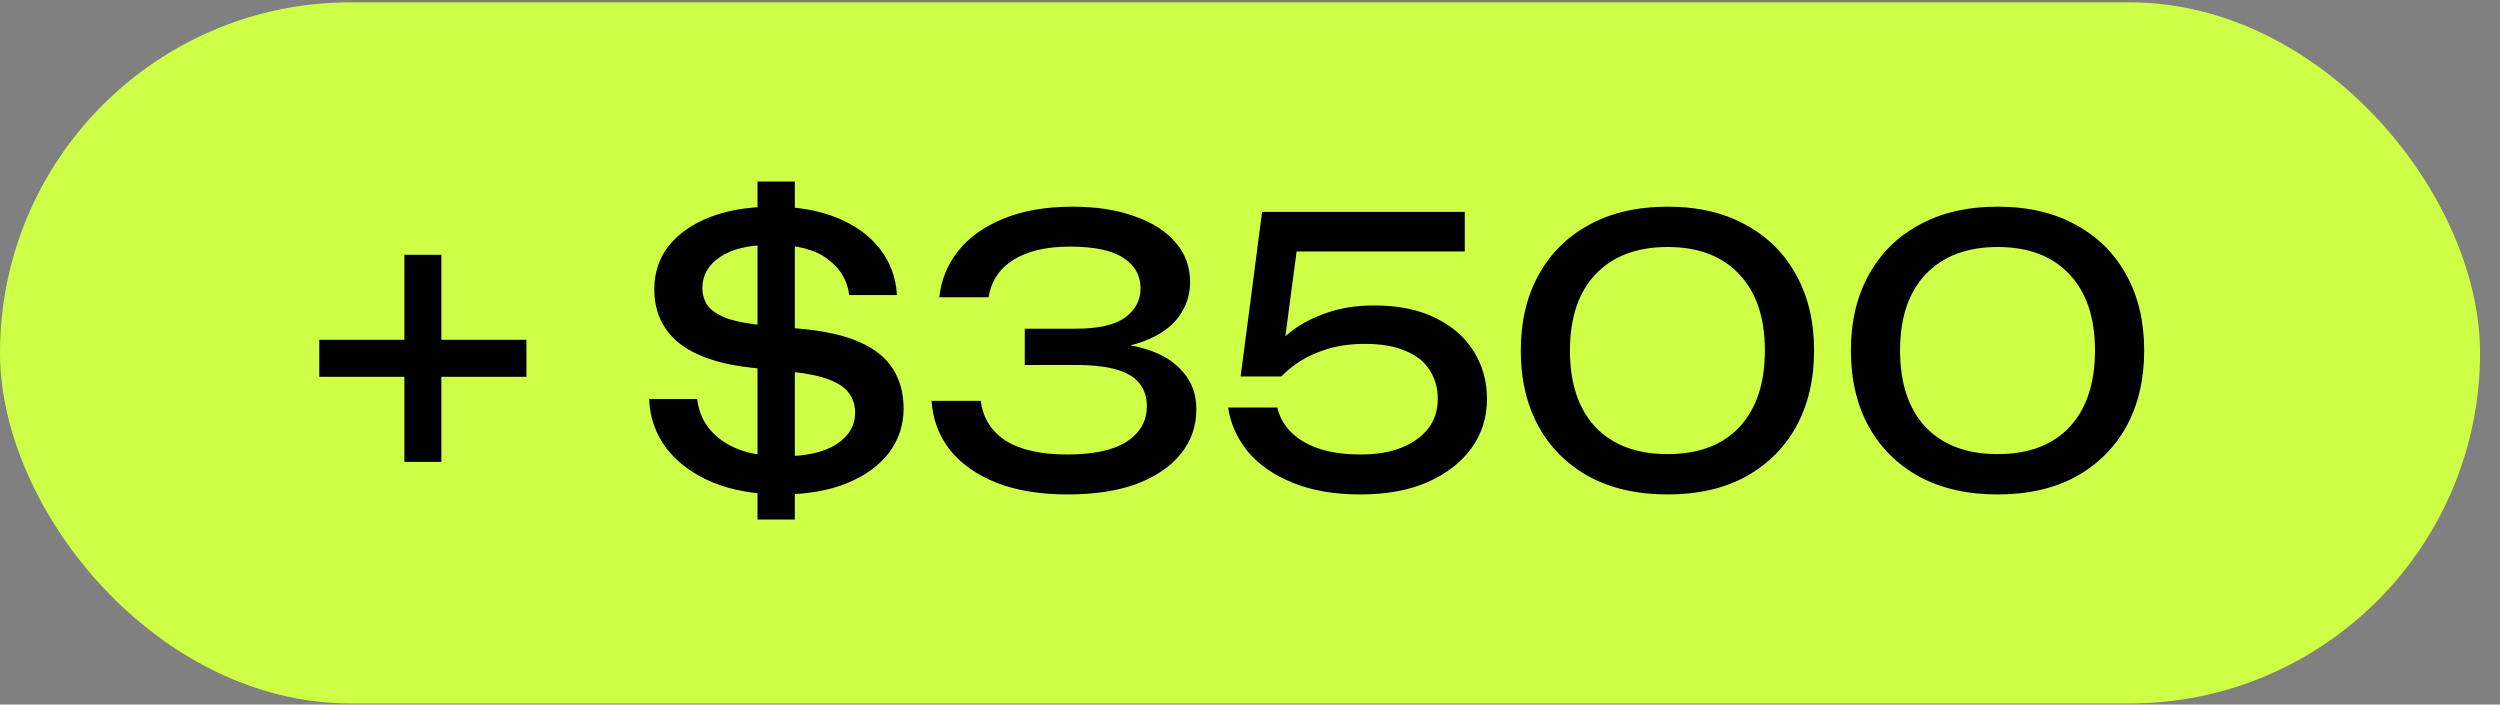 <?xml version="1.0" encoding="UTF-8"?> <svg xmlns="http://www.w3.org/2000/svg" width="110" height="31" viewBox="0 0 110 31" fill="none"><rect x="0" y="0" width="110" height="31" fill="#808080" stroke="none"/><rect y="0.103" width="109.122" height="30.849" rx="15.425" fill="#CEFF46"></rect><path d="M17.792 20.323V11.21H19.42V20.323H17.792ZM14.049 16.58L14.049 14.952H23.163V16.58H14.049ZM34.371 21.755C33.232 21.755 32.234 21.581 31.377 21.234C30.52 20.876 29.842 20.382 29.343 19.753C28.854 19.113 28.594 18.381 28.561 17.556H30.677C30.764 18.326 31.133 18.939 31.784 19.395C32.434 19.851 33.308 20.078 34.404 20.078C35.467 20.078 36.27 19.899 36.812 19.541C37.355 19.183 37.626 18.722 37.626 18.158C37.626 17.833 37.539 17.551 37.365 17.312C37.203 17.073 36.915 16.873 36.503 16.71C36.091 16.547 35.516 16.428 34.778 16.352L33.151 16.189C31.686 16.037 30.59 15.668 29.863 15.083C29.147 14.497 28.789 13.71 28.789 12.723C28.789 11.996 29.001 11.361 29.424 10.819C29.858 10.277 30.465 9.853 31.247 9.55C32.028 9.246 32.955 9.094 34.029 9.094C35.103 9.094 36.036 9.257 36.828 9.582C37.631 9.908 38.26 10.363 38.716 10.949C39.172 11.535 39.421 12.213 39.465 12.983L37.365 12.983C37.289 12.343 36.975 11.817 36.422 11.405C35.868 10.982 35.06 10.77 33.997 10.77C32.977 10.77 32.207 10.949 31.686 11.307C31.165 11.654 30.905 12.11 30.905 12.674C30.905 12.956 30.981 13.211 31.133 13.439C31.295 13.656 31.567 13.84 31.946 13.992C32.326 14.133 32.841 14.236 33.492 14.302L35.201 14.464C36.307 14.562 37.192 14.762 37.853 15.066C38.526 15.37 39.009 15.766 39.302 16.254C39.606 16.732 39.758 17.307 39.758 17.979C39.758 18.706 39.541 19.357 39.107 19.932C38.673 20.496 38.054 20.941 37.251 21.267C36.449 21.592 35.489 21.755 34.371 21.755ZM34.973 7.987V22.861H33.33V7.987L34.973 7.987ZM41.33 13.081C41.406 12.332 41.678 11.66 42.144 11.063C42.621 10.456 43.283 9.978 44.129 9.631C44.986 9.273 46.006 9.094 47.189 9.094C48.241 9.094 49.152 9.235 49.923 9.517C50.704 9.788 51.306 10.174 51.729 10.672C52.152 11.161 52.364 11.741 52.364 12.414C52.364 12.978 52.196 13.488 51.859 13.944C51.534 14.388 51.035 14.741 50.362 15.001C49.689 15.262 48.849 15.392 47.84 15.392V15.083C48.838 15.039 49.695 15.131 50.411 15.359C51.127 15.576 51.675 15.912 52.054 16.368C52.445 16.813 52.64 17.361 52.64 18.012C52.64 18.739 52.418 19.384 51.973 19.948C51.528 20.512 50.883 20.957 50.037 21.283C49.201 21.597 48.176 21.755 46.961 21.755C45.778 21.755 44.748 21.587 43.869 21.25C42.99 20.903 42.301 20.42 41.802 19.802C41.314 19.183 41.043 18.462 40.989 17.637H43.153C43.251 18.397 43.619 18.983 44.26 19.395C44.9 19.797 45.8 19.997 46.961 19.997C48.122 19.997 48.995 19.807 49.581 19.428C50.167 19.048 50.46 18.527 50.46 17.865C50.46 17.475 50.357 17.149 50.151 16.889C49.955 16.618 49.624 16.412 49.158 16.27C48.702 16.13 48.084 16.059 47.303 16.059H45.09V14.464H47.303C48.312 14.464 49.044 14.302 49.499 13.976C49.955 13.64 50.183 13.211 50.183 12.69C50.183 12.115 49.928 11.665 49.418 11.34C48.919 11.014 48.138 10.851 47.075 10.851C46.033 10.851 45.203 11.047 44.585 11.437C43.977 11.817 43.614 12.365 43.495 13.081H41.33ZM55.532 9.322L64.45 9.322V11.063H56.232L57.127 10.493L56.444 15.636L55.809 15.652C56.058 15.272 56.395 14.914 56.818 14.578C57.252 14.242 57.773 13.971 58.38 13.764C58.998 13.547 59.693 13.439 60.463 13.439C61.526 13.439 62.427 13.623 63.164 13.992C63.902 14.35 64.461 14.838 64.841 15.457C65.231 16.075 65.427 16.775 65.427 17.556C65.427 18.37 65.199 19.091 64.743 19.721C64.287 20.35 63.642 20.849 62.806 21.218C61.982 21.576 61 21.755 59.861 21.755C58.722 21.755 57.735 21.587 56.899 21.25C56.064 20.914 55.402 20.458 54.914 19.883C54.437 19.297 54.144 18.646 54.035 17.93H56.2C56.351 18.57 56.742 19.075 57.371 19.444C58 19.813 58.83 19.997 59.861 19.997C60.555 19.997 61.152 19.899 61.651 19.704C62.161 19.498 62.557 19.216 62.839 18.858C63.121 18.489 63.262 18.055 63.262 17.556C63.262 17.068 63.143 16.645 62.904 16.287C62.676 15.918 62.324 15.636 61.846 15.441C61.38 15.235 60.783 15.131 60.056 15.131C59.46 15.131 58.923 15.202 58.445 15.343C57.979 15.484 57.572 15.663 57.225 15.88C56.888 16.097 56.606 16.325 56.379 16.564H54.588L55.532 9.322ZM73.374 21.755C72.04 21.755 70.89 21.494 69.924 20.974C68.959 20.442 68.216 19.704 67.695 18.76C67.174 17.806 66.914 16.694 66.914 15.424C66.914 14.155 67.174 13.048 67.695 12.105C68.216 11.15 68.959 10.412 69.924 9.891C70.89 9.36 72.04 9.094 73.374 9.094C74.709 9.094 75.853 9.36 76.808 9.891C77.773 10.412 78.517 11.15 79.037 12.105C79.558 13.048 79.819 14.155 79.819 15.424C79.819 16.694 79.558 17.806 79.037 18.76C78.517 19.704 77.773 20.442 76.808 20.974C75.853 21.494 74.709 21.755 73.374 21.755ZM73.374 19.981C74.73 19.981 75.783 19.585 76.531 18.793C77.28 17.99 77.654 16.867 77.654 15.424C77.654 13.981 77.28 12.864 76.531 12.072C75.783 11.269 74.73 10.868 73.374 10.868C72.018 10.868 70.96 11.269 70.201 12.072C69.452 12.864 69.078 13.981 69.078 15.424C69.078 16.867 69.452 17.99 70.201 18.793C70.96 19.585 72.018 19.981 73.374 19.981ZM87.9 21.755C86.565 21.755 85.415 21.494 84.45 20.974C83.484 20.442 82.741 19.704 82.22 18.76C81.699 17.806 81.439 16.694 81.439 15.424C81.439 14.155 81.699 13.048 82.22 12.105C82.741 11.15 83.484 10.412 84.45 9.891C85.415 9.36 86.565 9.094 87.9 9.094C89.234 9.094 90.379 9.36 91.333 9.891C92.299 10.412 93.042 11.15 93.563 12.105C94.083 13.048 94.344 14.155 94.344 15.424C94.344 16.694 94.083 17.806 93.563 18.76C93.042 19.704 92.299 20.442 91.333 20.974C90.379 21.494 89.234 21.755 87.9 21.755ZM87.9 19.981C89.256 19.981 90.308 19.585 91.057 18.793C91.805 17.99 92.179 16.867 92.179 15.424C92.179 13.981 91.805 12.864 91.057 12.072C90.308 11.269 89.256 10.868 87.9 10.868C86.543 10.868 85.486 11.269 84.726 12.072C83.978 12.864 83.603 13.981 83.603 15.424C83.603 16.867 83.978 17.99 84.726 18.793C85.486 19.585 86.543 19.981 87.9 19.981Z" fill="black"></path></svg> 